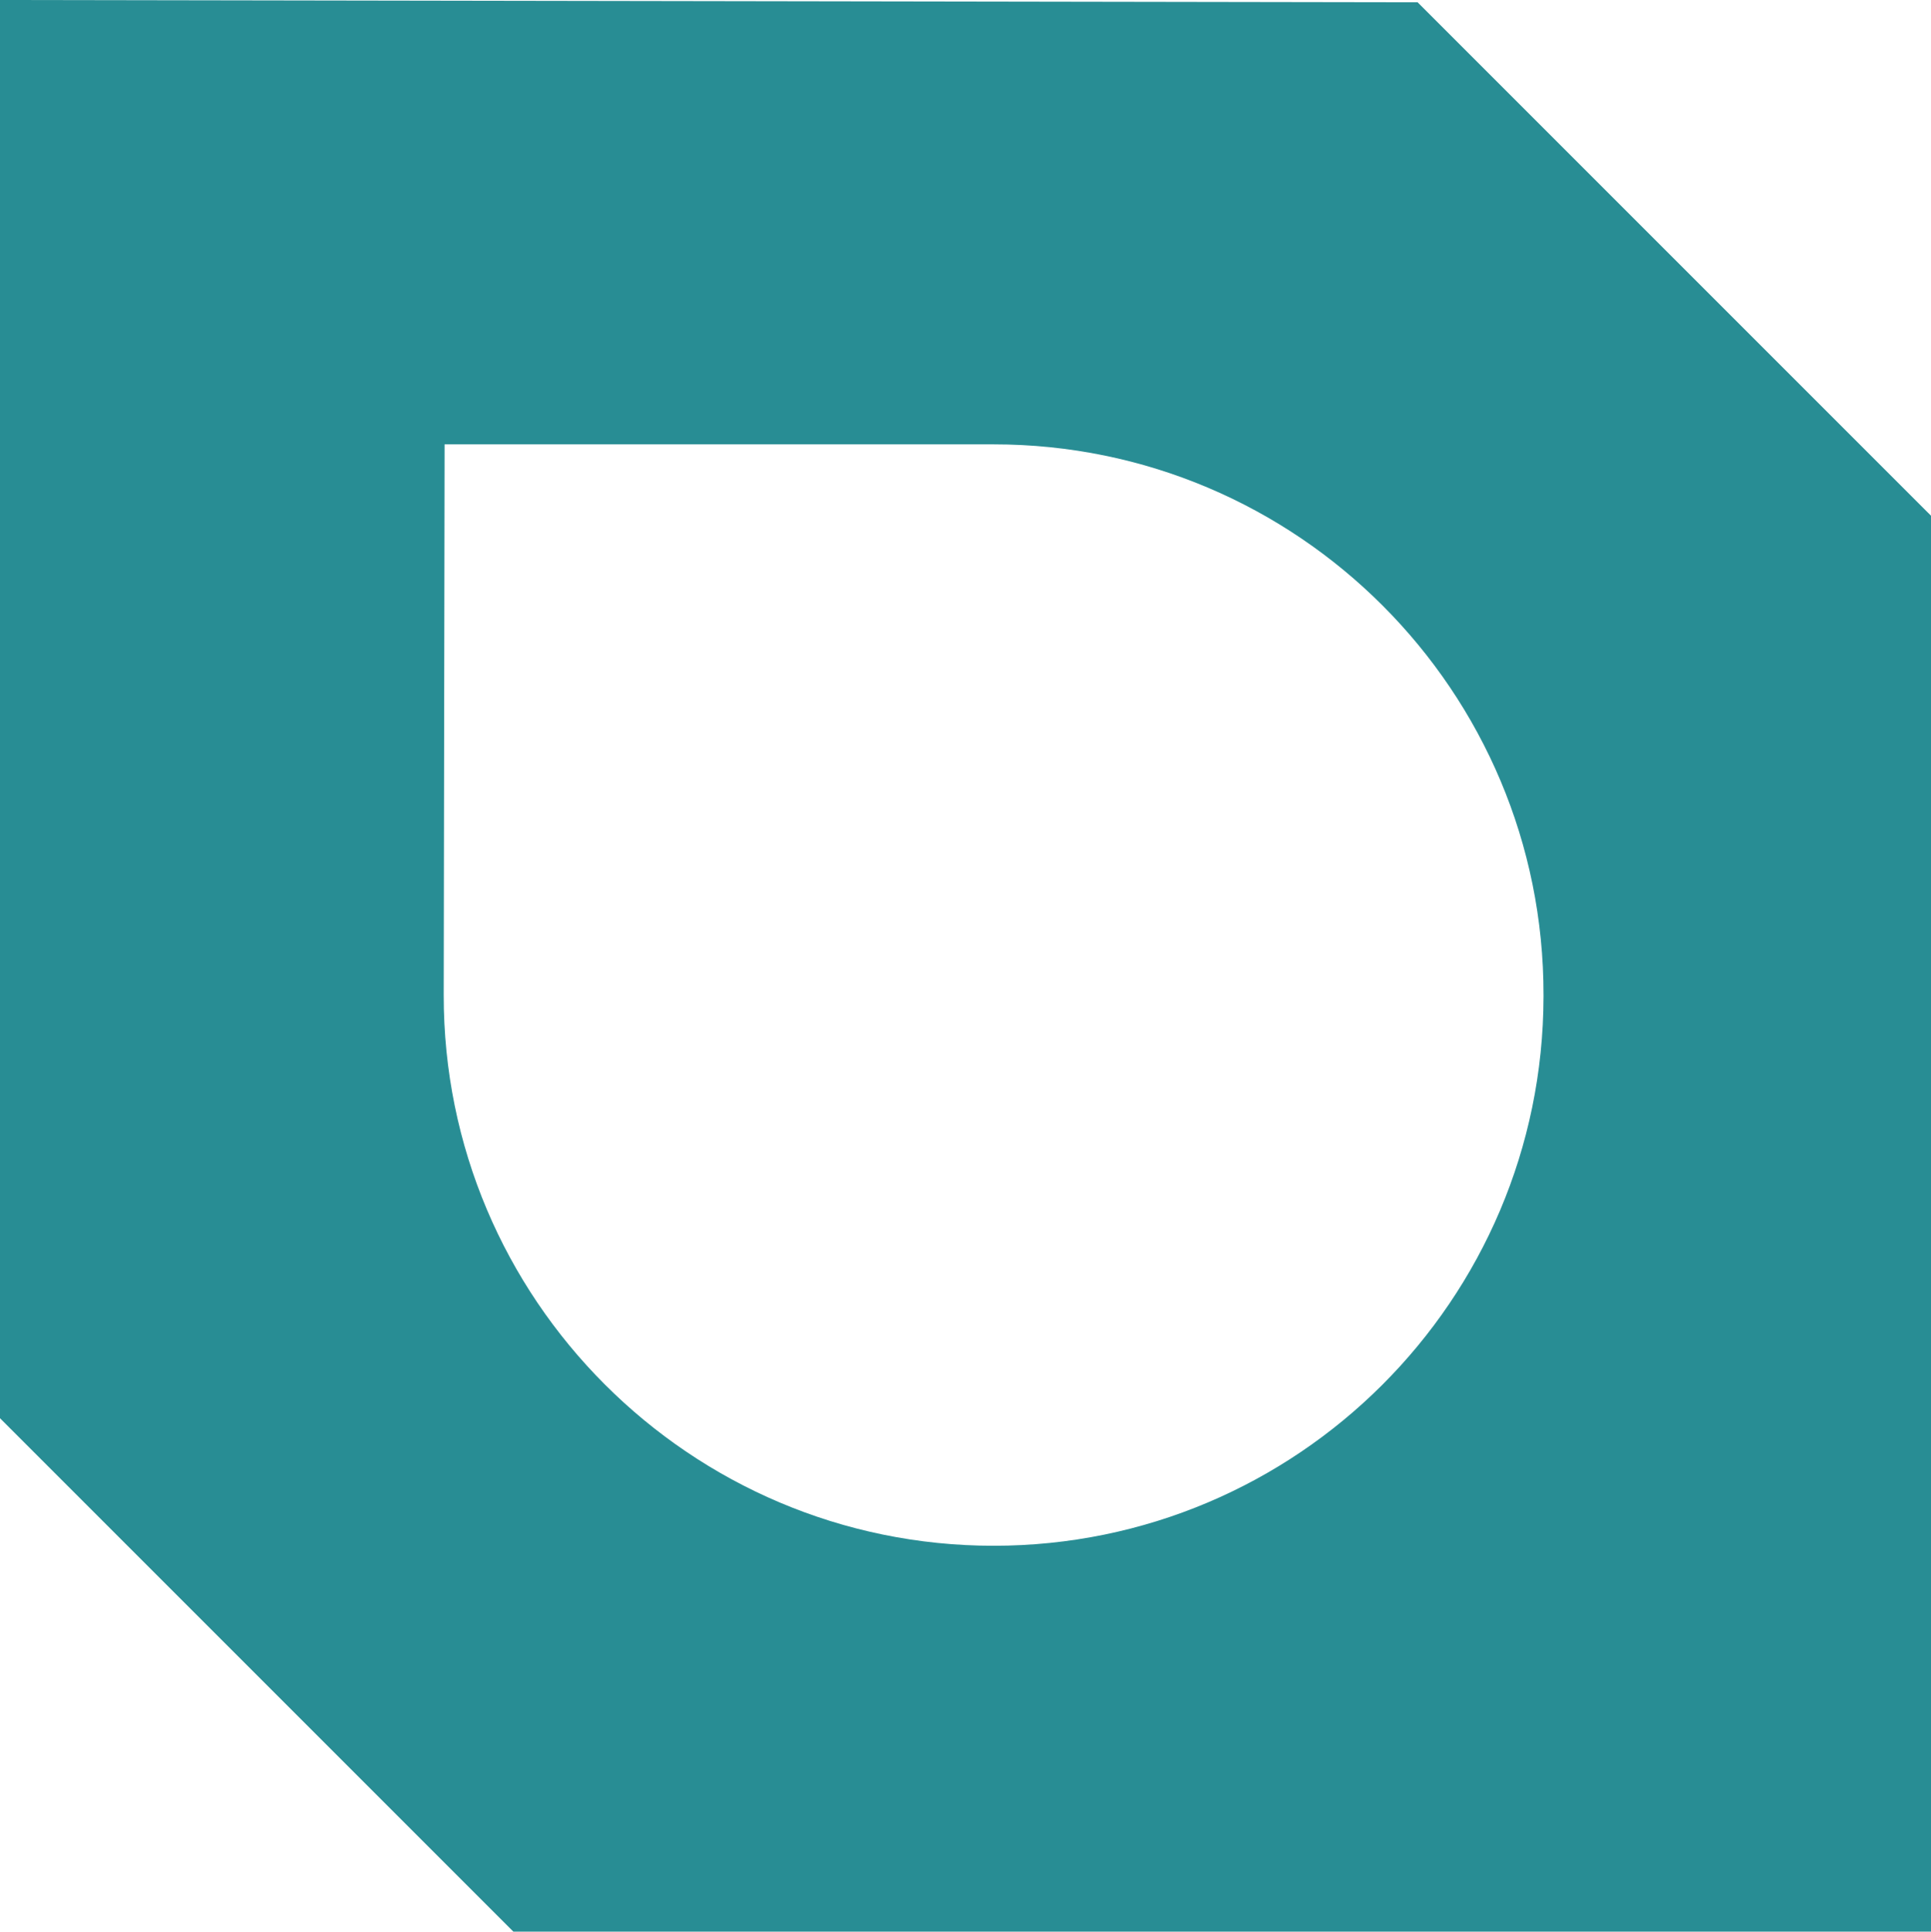 <svg xmlns="http://www.w3.org/2000/svg" id="Layer_2" data-name="Layer 2" viewBox="0 0 391.85 391.93"><defs><style> .cls-1 { fill: #288d94; } </style></defs><g id="Layer_2-2" data-name="Layer 2"><path class="cls-1" d="M287.67.47L0,0v287.76l104.17,104.17h287.68V104.64L287.67.47ZM313.22,202.23c-.1,61.56-50.03,111.41-111.59,111.41s-111.69-50.07-111.59-111.78l.18-111.7h111.41c61.71,0,111.7,50.07,111.59,111.78v.29h0Z"></path></g></svg>